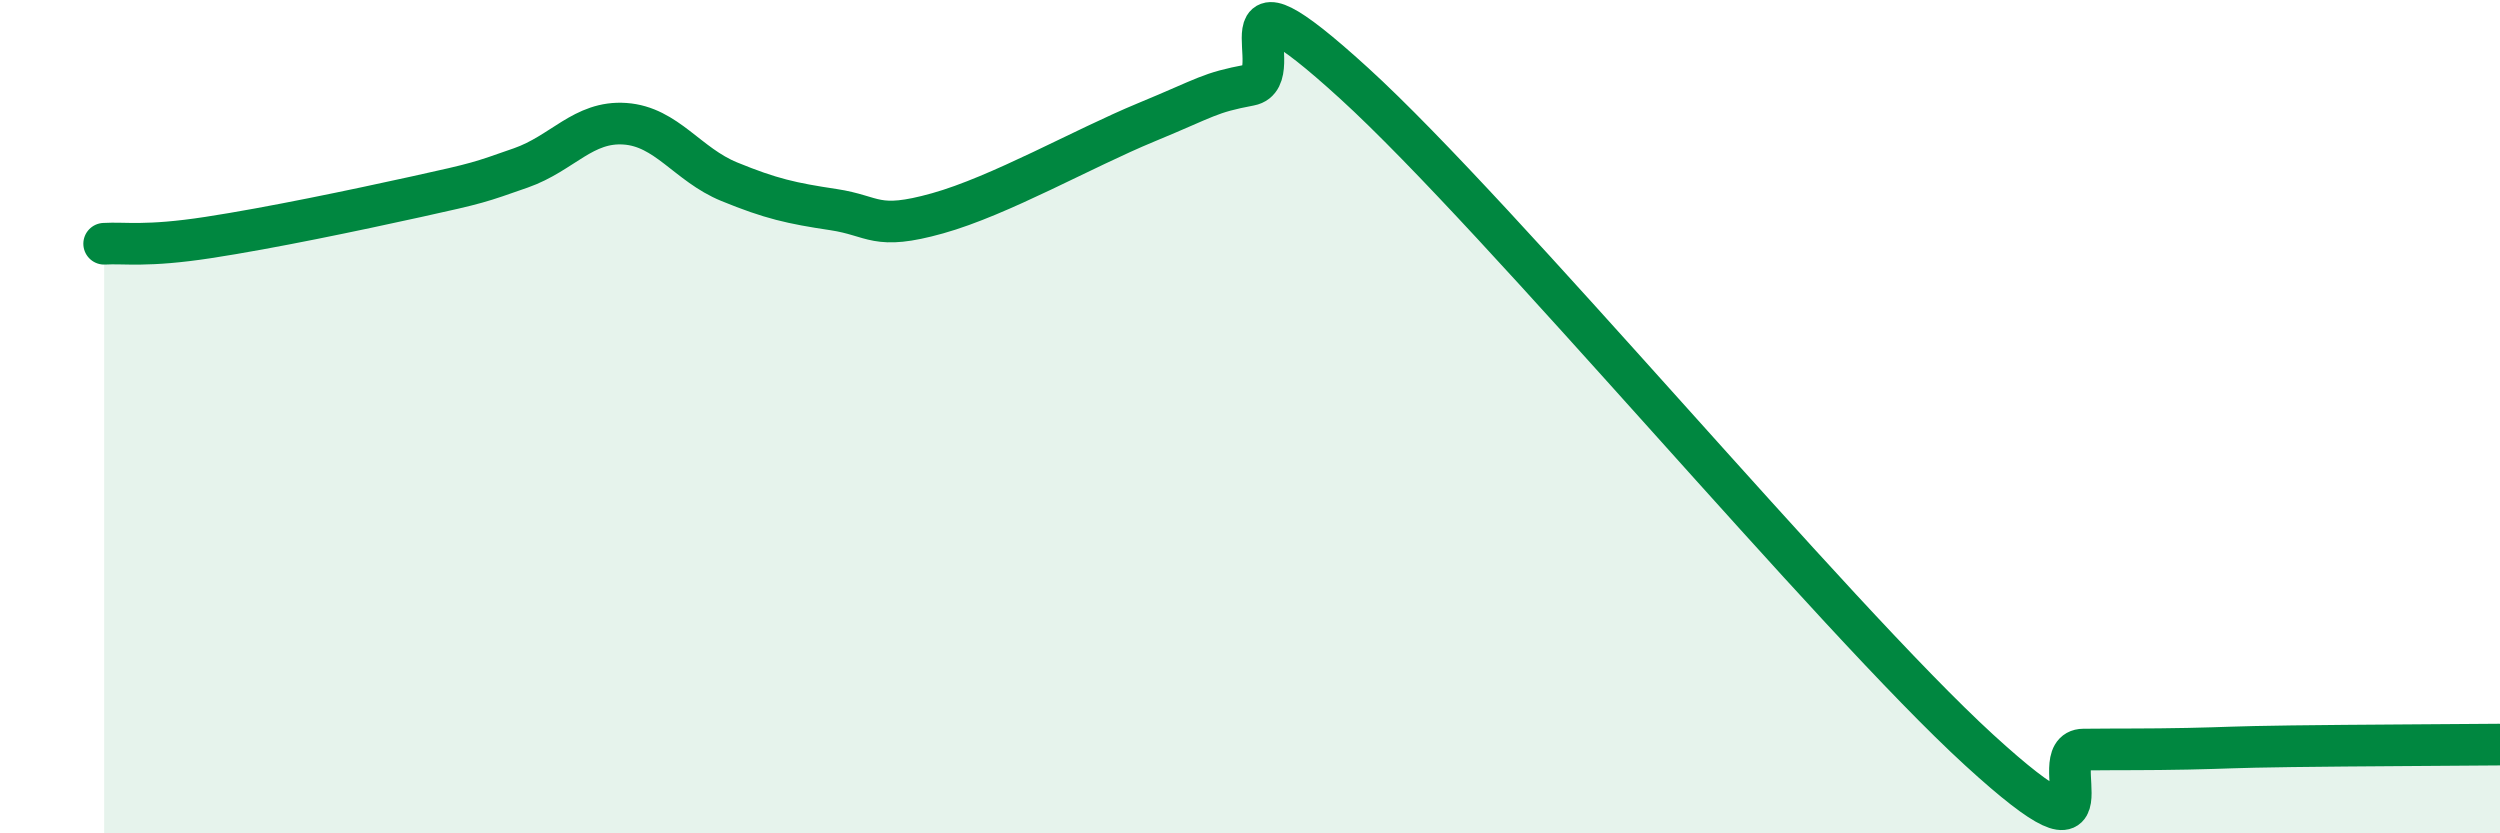 
    <svg width="60" height="20" viewBox="0 0 60 20" xmlns="http://www.w3.org/2000/svg">
      <path
        d="M 2.5,5.85 C 3,5.82 3.5,5.93 5,5.7 C 6.5,5.47 8.5,5.05 10,4.72 C 11.5,4.39 11.5,4.38 12.5,4.03 C 13.5,3.68 14,2.9 15,2.97 C 16,3.04 16.5,3.95 17.5,4.36 C 18.5,4.77 19,4.88 20,5.03 C 21,5.18 21,5.54 22.5,5.12 C 24,4.7 26,3.56 27.5,2.94 C 29,2.32 29,2.23 30,2.04 C 31,1.85 29,-1.19 32.5,2 C 36,5.19 44,14.8 47.5,18 C 51,21.2 49,18 50,17.99 C 51,17.98 51.5,17.99 52.5,17.97 C 53.5,17.95 53.5,17.93 55,17.91 C 56.5,17.89 59,17.88 60,17.87L60 20L2.5 20Z"
        fill="#008740"
        opacity="0.1"
        stroke-linecap="round"
        stroke-linejoin="round"
      />
      <path
        d="M 2.5,5.85 C 3,5.82 3.5,5.93 5,5.7 C 6.5,5.47 8.5,5.05 10,4.72 C 11.5,4.39 11.5,4.38 12.5,4.03 C 13.5,3.68 14,2.9 15,2.97 C 16,3.04 16.5,3.95 17.5,4.36 C 18.5,4.77 19,4.88 20,5.03 C 21,5.18 21,5.54 22.5,5.12 C 24,4.7 26,3.56 27.5,2.94 C 29,2.32 29,2.23 30,2.04 C 31,1.85 29,-1.19 32.5,2 C 36,5.19 44,14.8 47.5,18 C 51,21.2 49,18 50,17.99 C 51,17.98 51.5,17.99 52.5,17.97 C 53.5,17.95 53.5,17.93 55,17.91 C 56.5,17.89 59,17.88 60,17.87"
        stroke="#008740"
        stroke-width="1"
        fill="none"
        stroke-linecap="round"
        stroke-linejoin="round"
      />
    </svg>
  